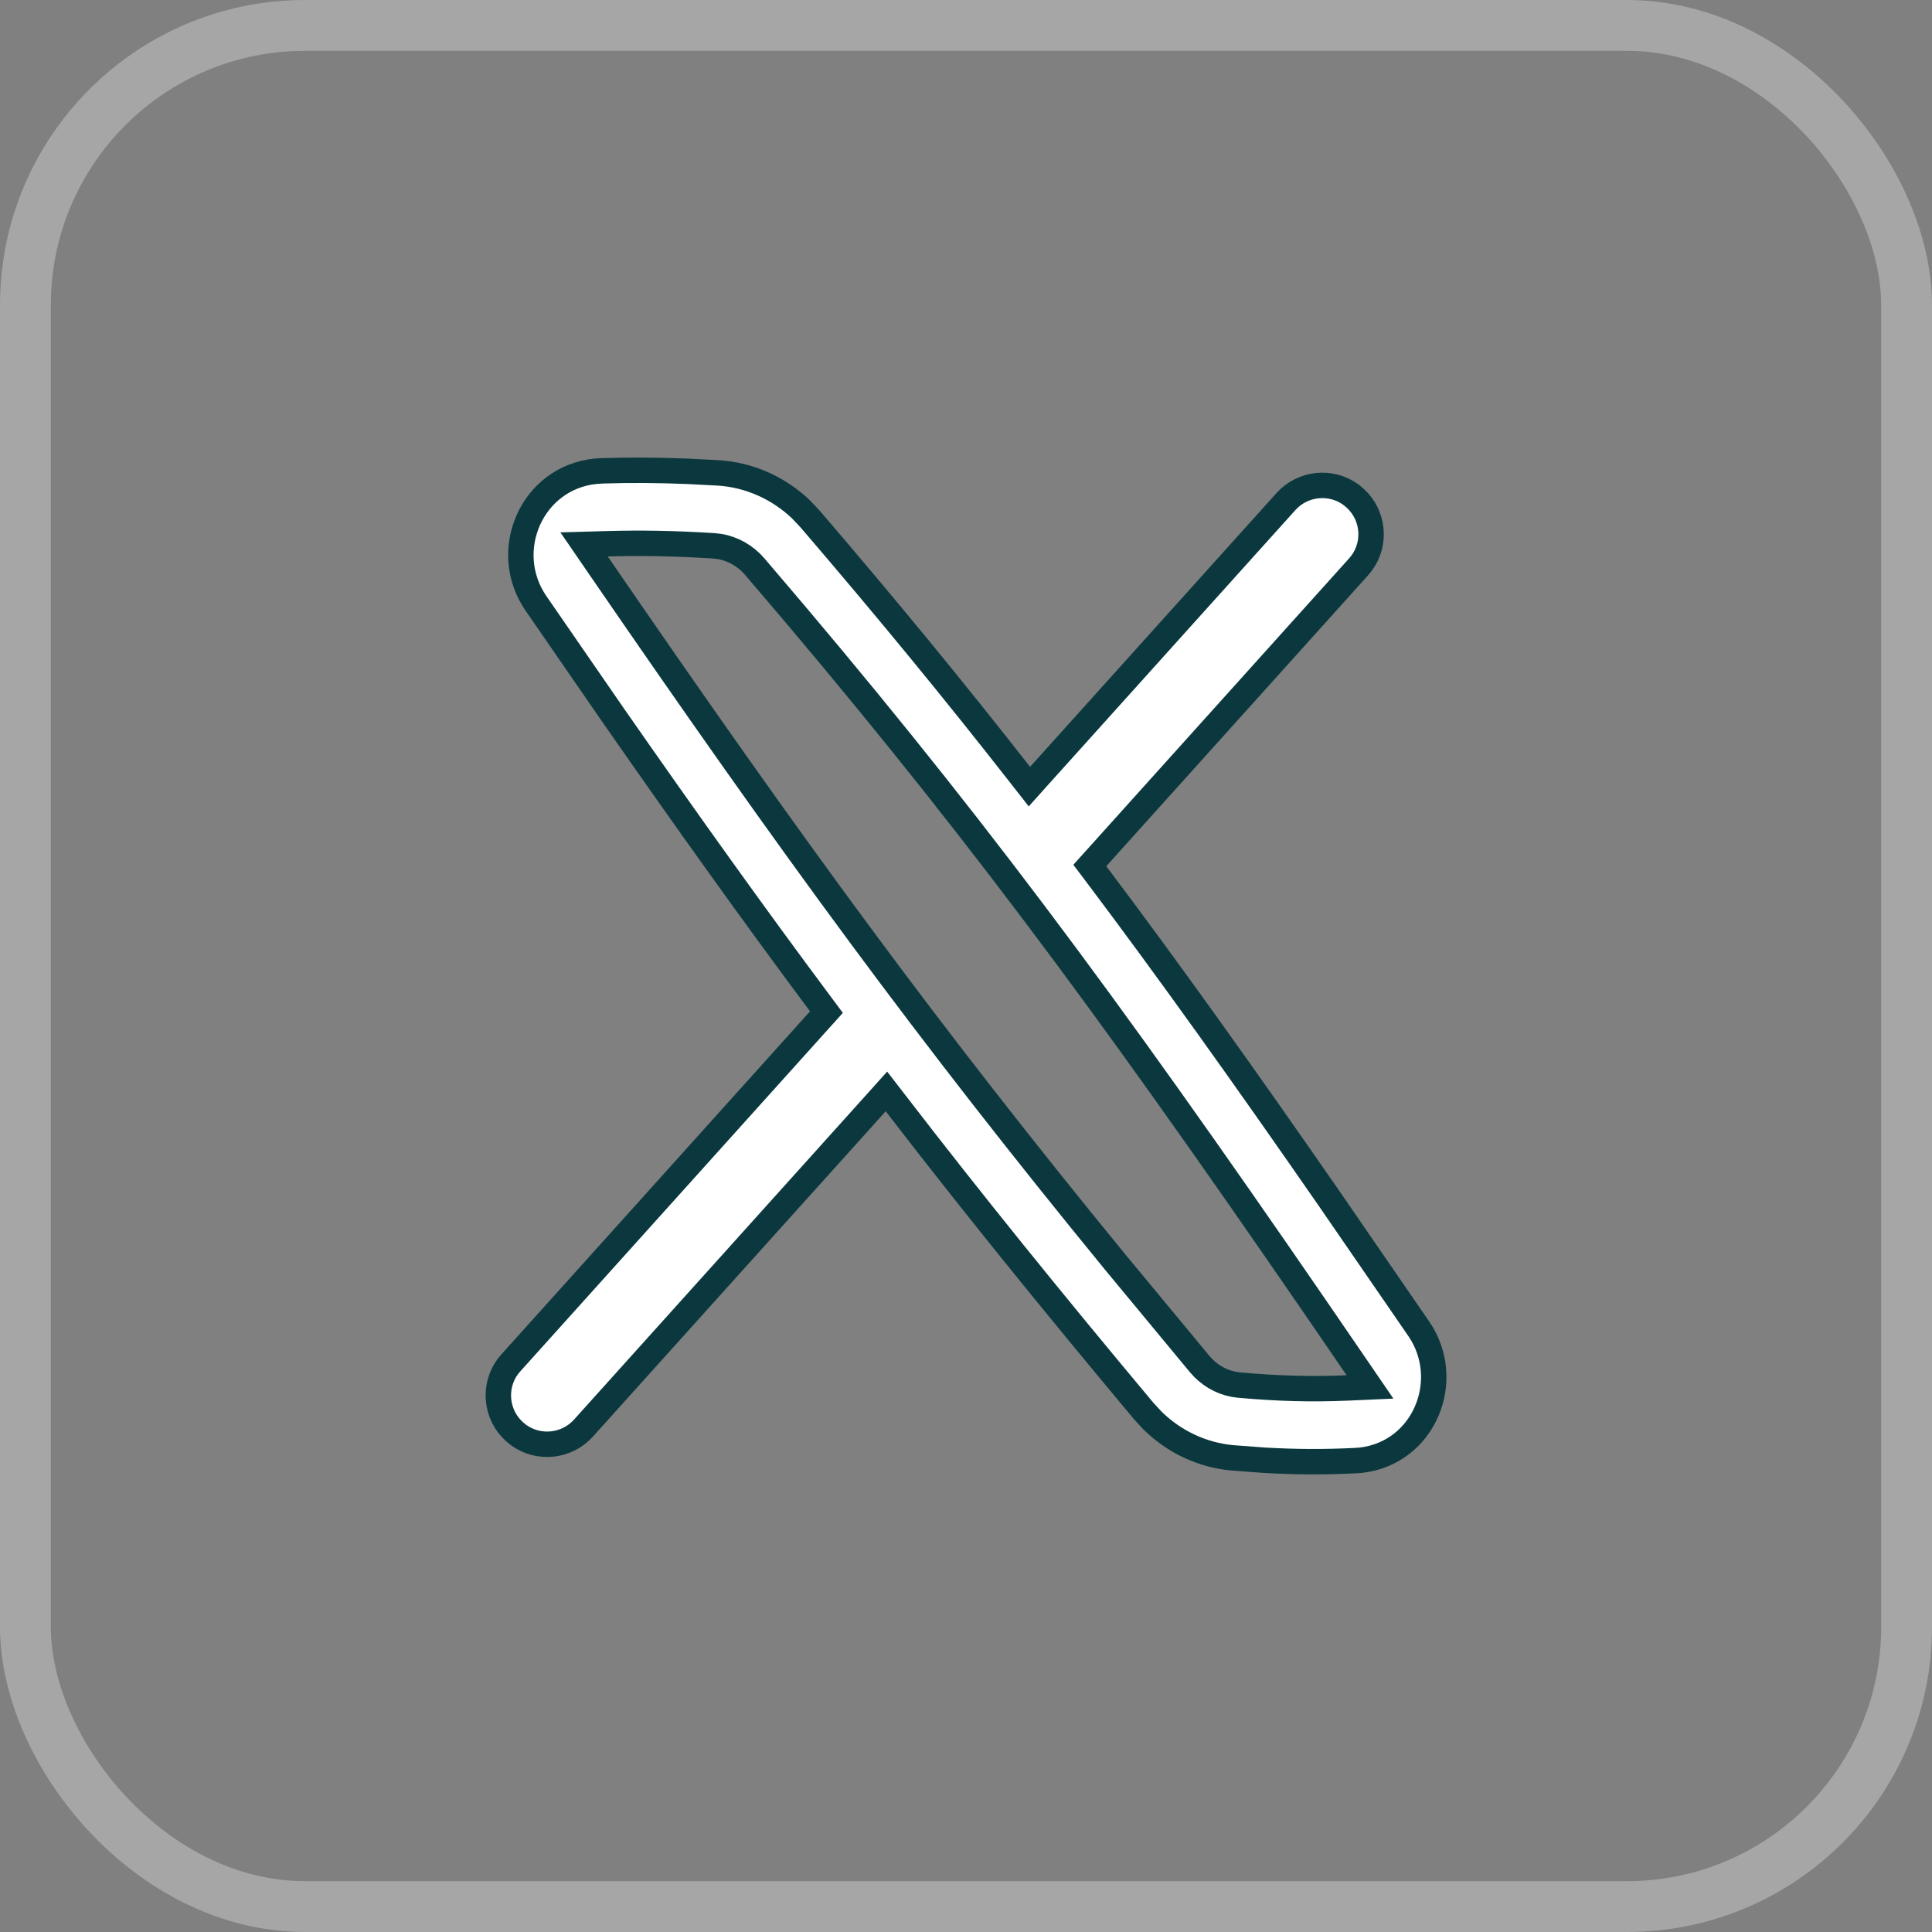 <svg width="38" height="38" viewBox="0 0 38 38" fill="none" xmlns="http://www.w3.org/2000/svg">
<rect x="0" y="0" width="38" height="38" fill="#808080" stroke="none"/>
<rect x="0.5" y="0.5" width="37" height="37" rx="5.5" stroke="white" stroke-opacity="0.3"/>
<g clip-path="url(#clip0_384_3072)">
<g clip-path="url(#clip1_384_3072)">
<g clip-path="url(#clip2_384_3072)">
<path d="M11.838 9.261C12.402 9.243 12.934 9.247 13.518 9.27L14.121 9.301C14.741 9.338 15.317 9.601 15.756 10.02L15.935 10.21C17.445 11.97 18.775 13.589 20.063 15.237L20.247 15.472L20.446 15.25L25.293 9.865C25.626 9.496 26.18 9.444 26.573 9.731L26.649 9.794C27.019 10.127 27.071 10.681 26.783 11.074L26.721 11.15L21.573 16.87L21.435 17.023L21.559 17.187C23.01 19.115 24.474 21.166 26.151 23.586L27.907 26.138C28.593 27.141 28.018 28.573 26.772 28.72L26.649 28.729C26.041 28.759 25.48 28.756 24.87 28.721L24.241 28.674C23.636 28.62 23.083 28.35 22.664 27.936L22.493 27.75C20.656 25.554 19.101 23.63 17.619 21.705L17.435 21.467L17.235 21.69L11.476 28.089C11.144 28.458 10.589 28.51 10.196 28.223L10.12 28.16C9.75 27.827 9.699 27.273 9.986 26.88L10.049 26.804L16.118 20.059L16.255 19.907L16.133 19.743C14.825 17.989 13.517 16.16 12.056 14.062L10.54 11.865C9.835 10.838 10.457 9.396 11.715 9.269L11.838 9.261ZM11.947 10.695L11.488 10.708L11.748 11.087C15.621 16.729 18.257 20.331 21.943 24.834L23.595 26.828C23.771 27.039 24.007 27.178 24.26 27.227L24.369 27.243C25.148 27.312 25.791 27.329 26.497 27.299L26.946 27.279L26.692 26.908C22.311 20.498 19.534 16.687 15.639 12.078L14.845 11.145C14.662 10.931 14.414 10.792 14.148 10.748L14.034 10.735C13.262 10.688 12.627 10.676 11.947 10.695Z" fill="white" stroke="#0B383E" stroke-width="0.5"/>
</g>
</g>
</g>
<defs>
<clipPath id="clip0_384_3072">
<rect width="20" height="20" fill="white" transform="translate(9 9)"/>
</clipPath>
<clipPath id="clip1_384_3072">
<rect width="20" height="20" fill="white" transform="translate(9 9)"/>
</clipPath>
<clipPath id="clip2_384_3072">
<rect width="20" height="20" fill="white" transform="translate(9 9)"/>
</clipPath>
</defs>
</svg>
